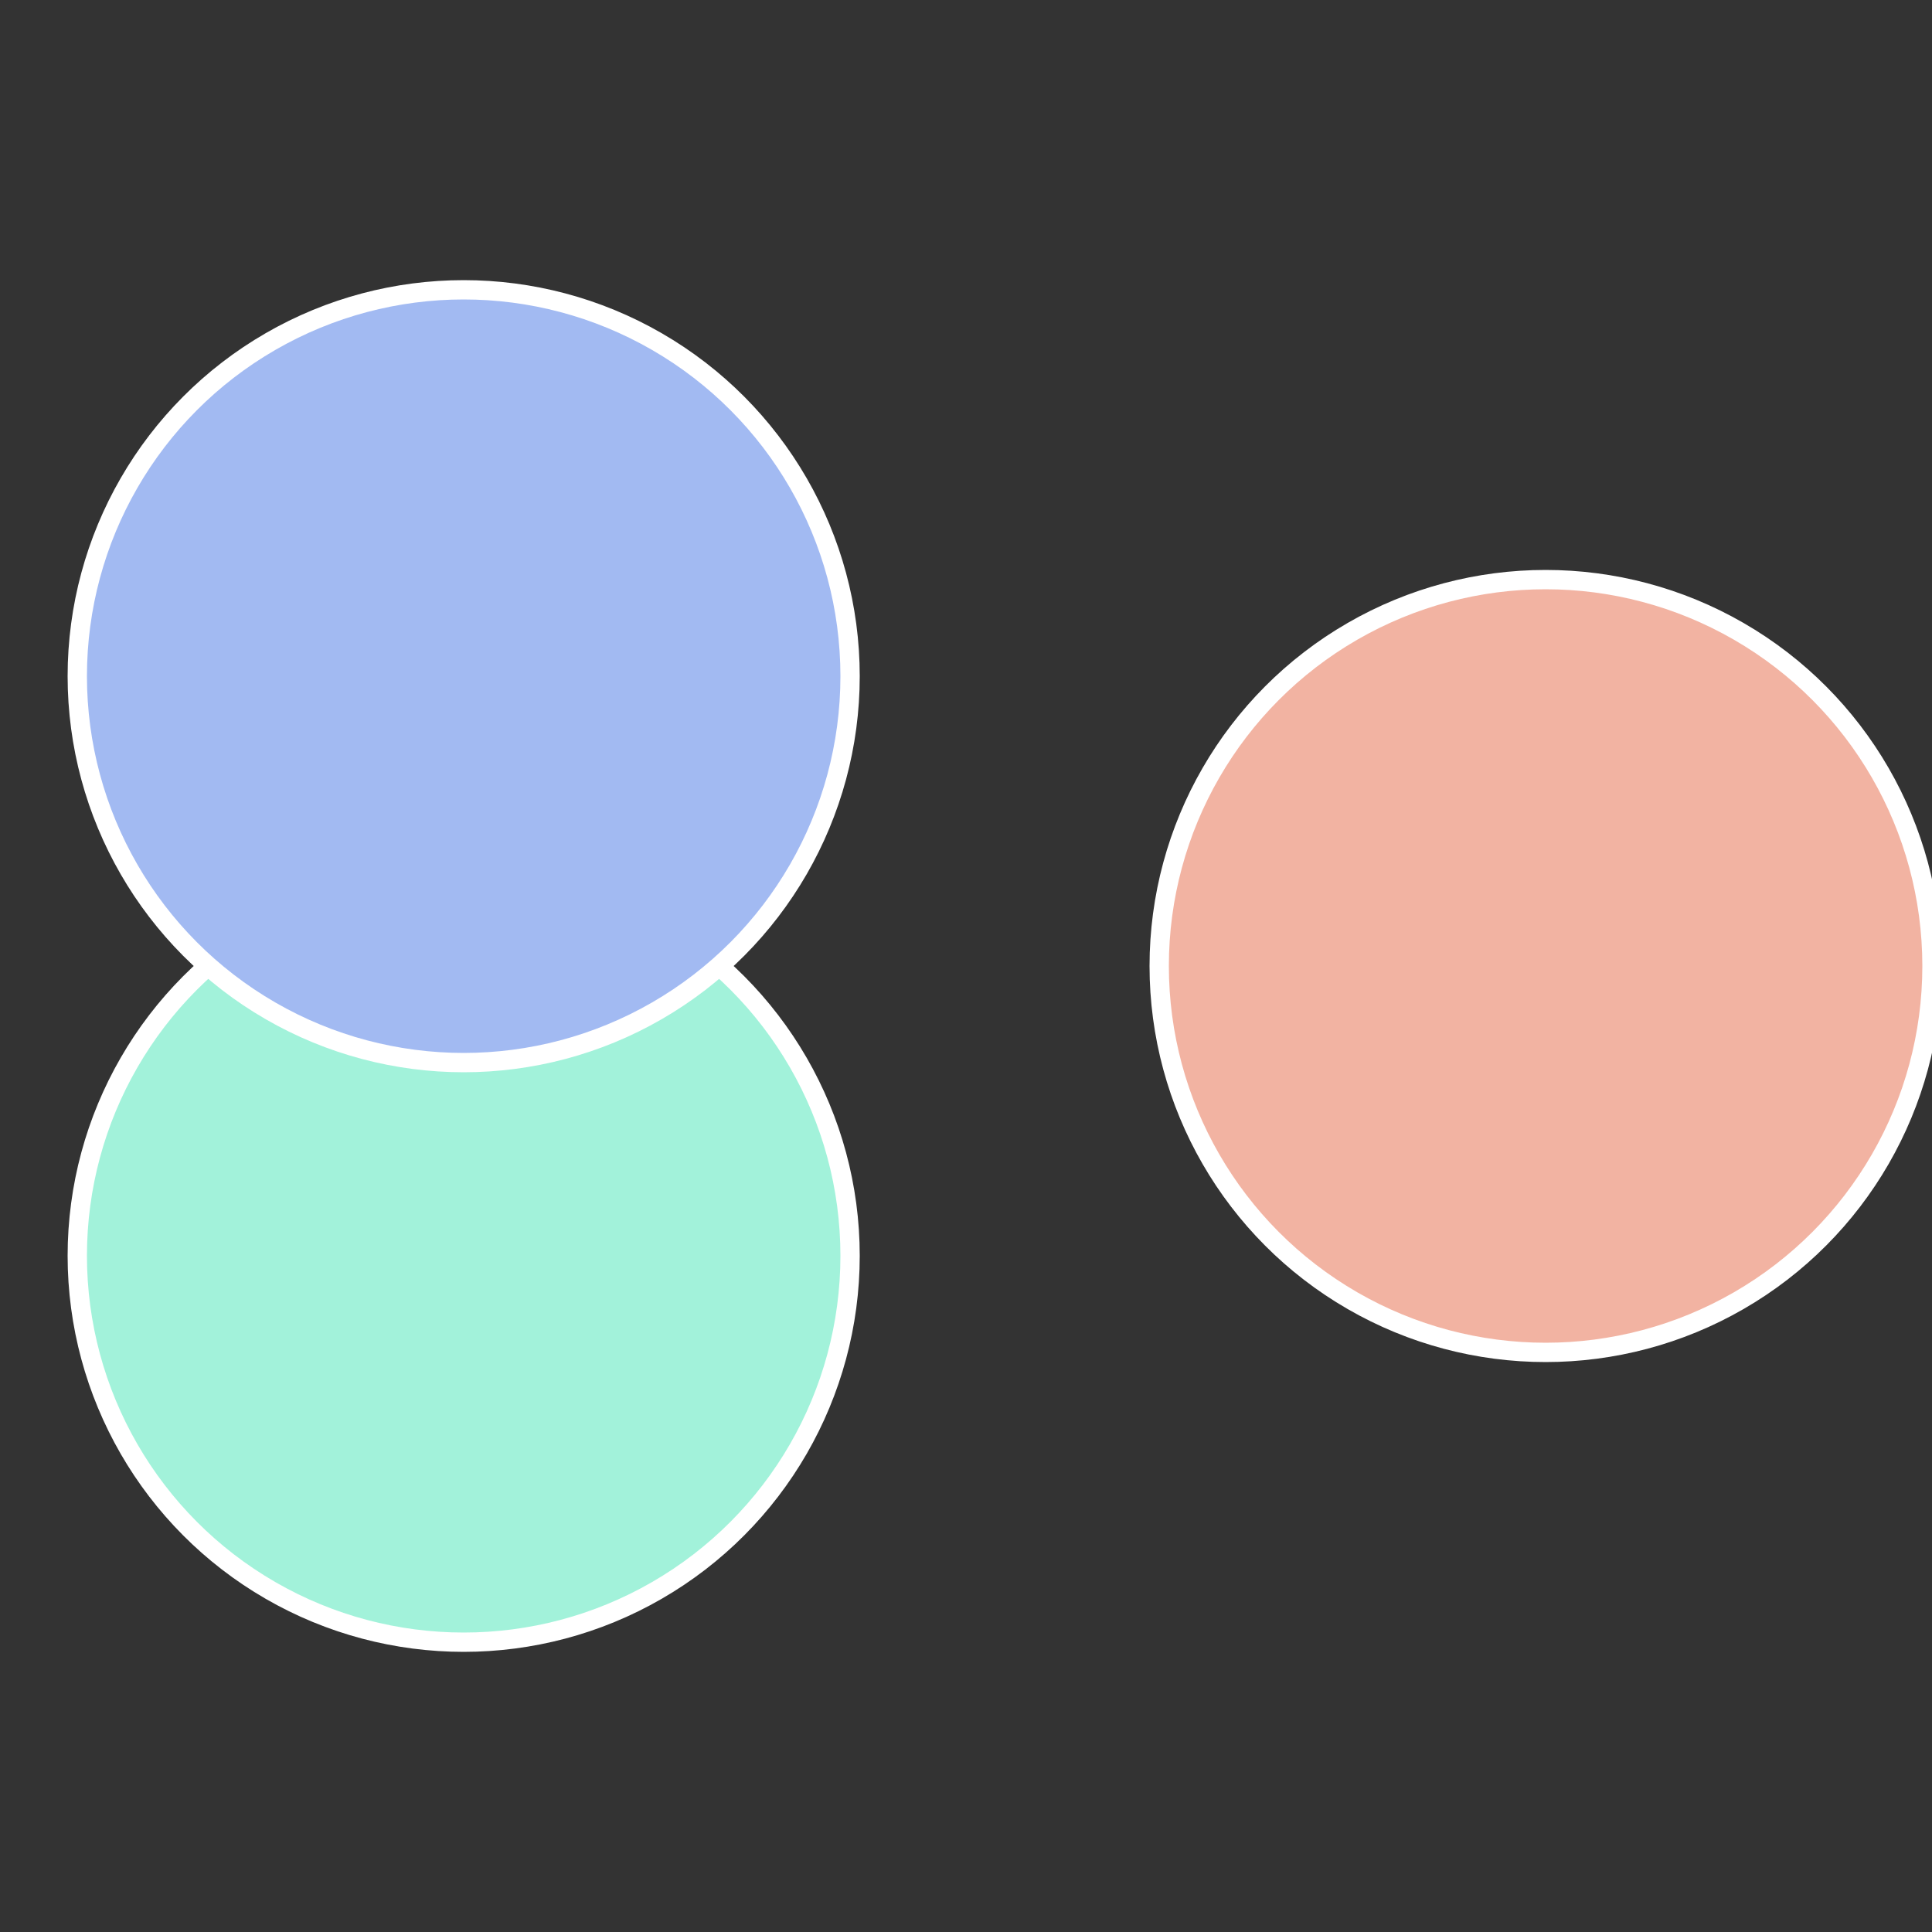 <?xml version="1.0" standalone="no"?>
<svg width="500" height="500" viewBox="-1 -1 2 2" xmlns="http://www.w3.org/2000/svg">
 
                <rect x="-1" y="-1" width="2" height="2" fill="#333333" stroke="none"/>
 
                <circle cx="0.6" cy="0" r="0.4" fill="#f2b3a2" stroke="#fff" stroke-width="1%" />
             
                <circle cx="-0.52" cy="0.3" r="0.4" fill="#a2f2da" stroke="#fff" stroke-width="1%" />
             
                <circle cx="-0.52" cy="-0.3" r="0.4" fill="#a2baf2" stroke="#fff" stroke-width="1%" />
            </svg>
